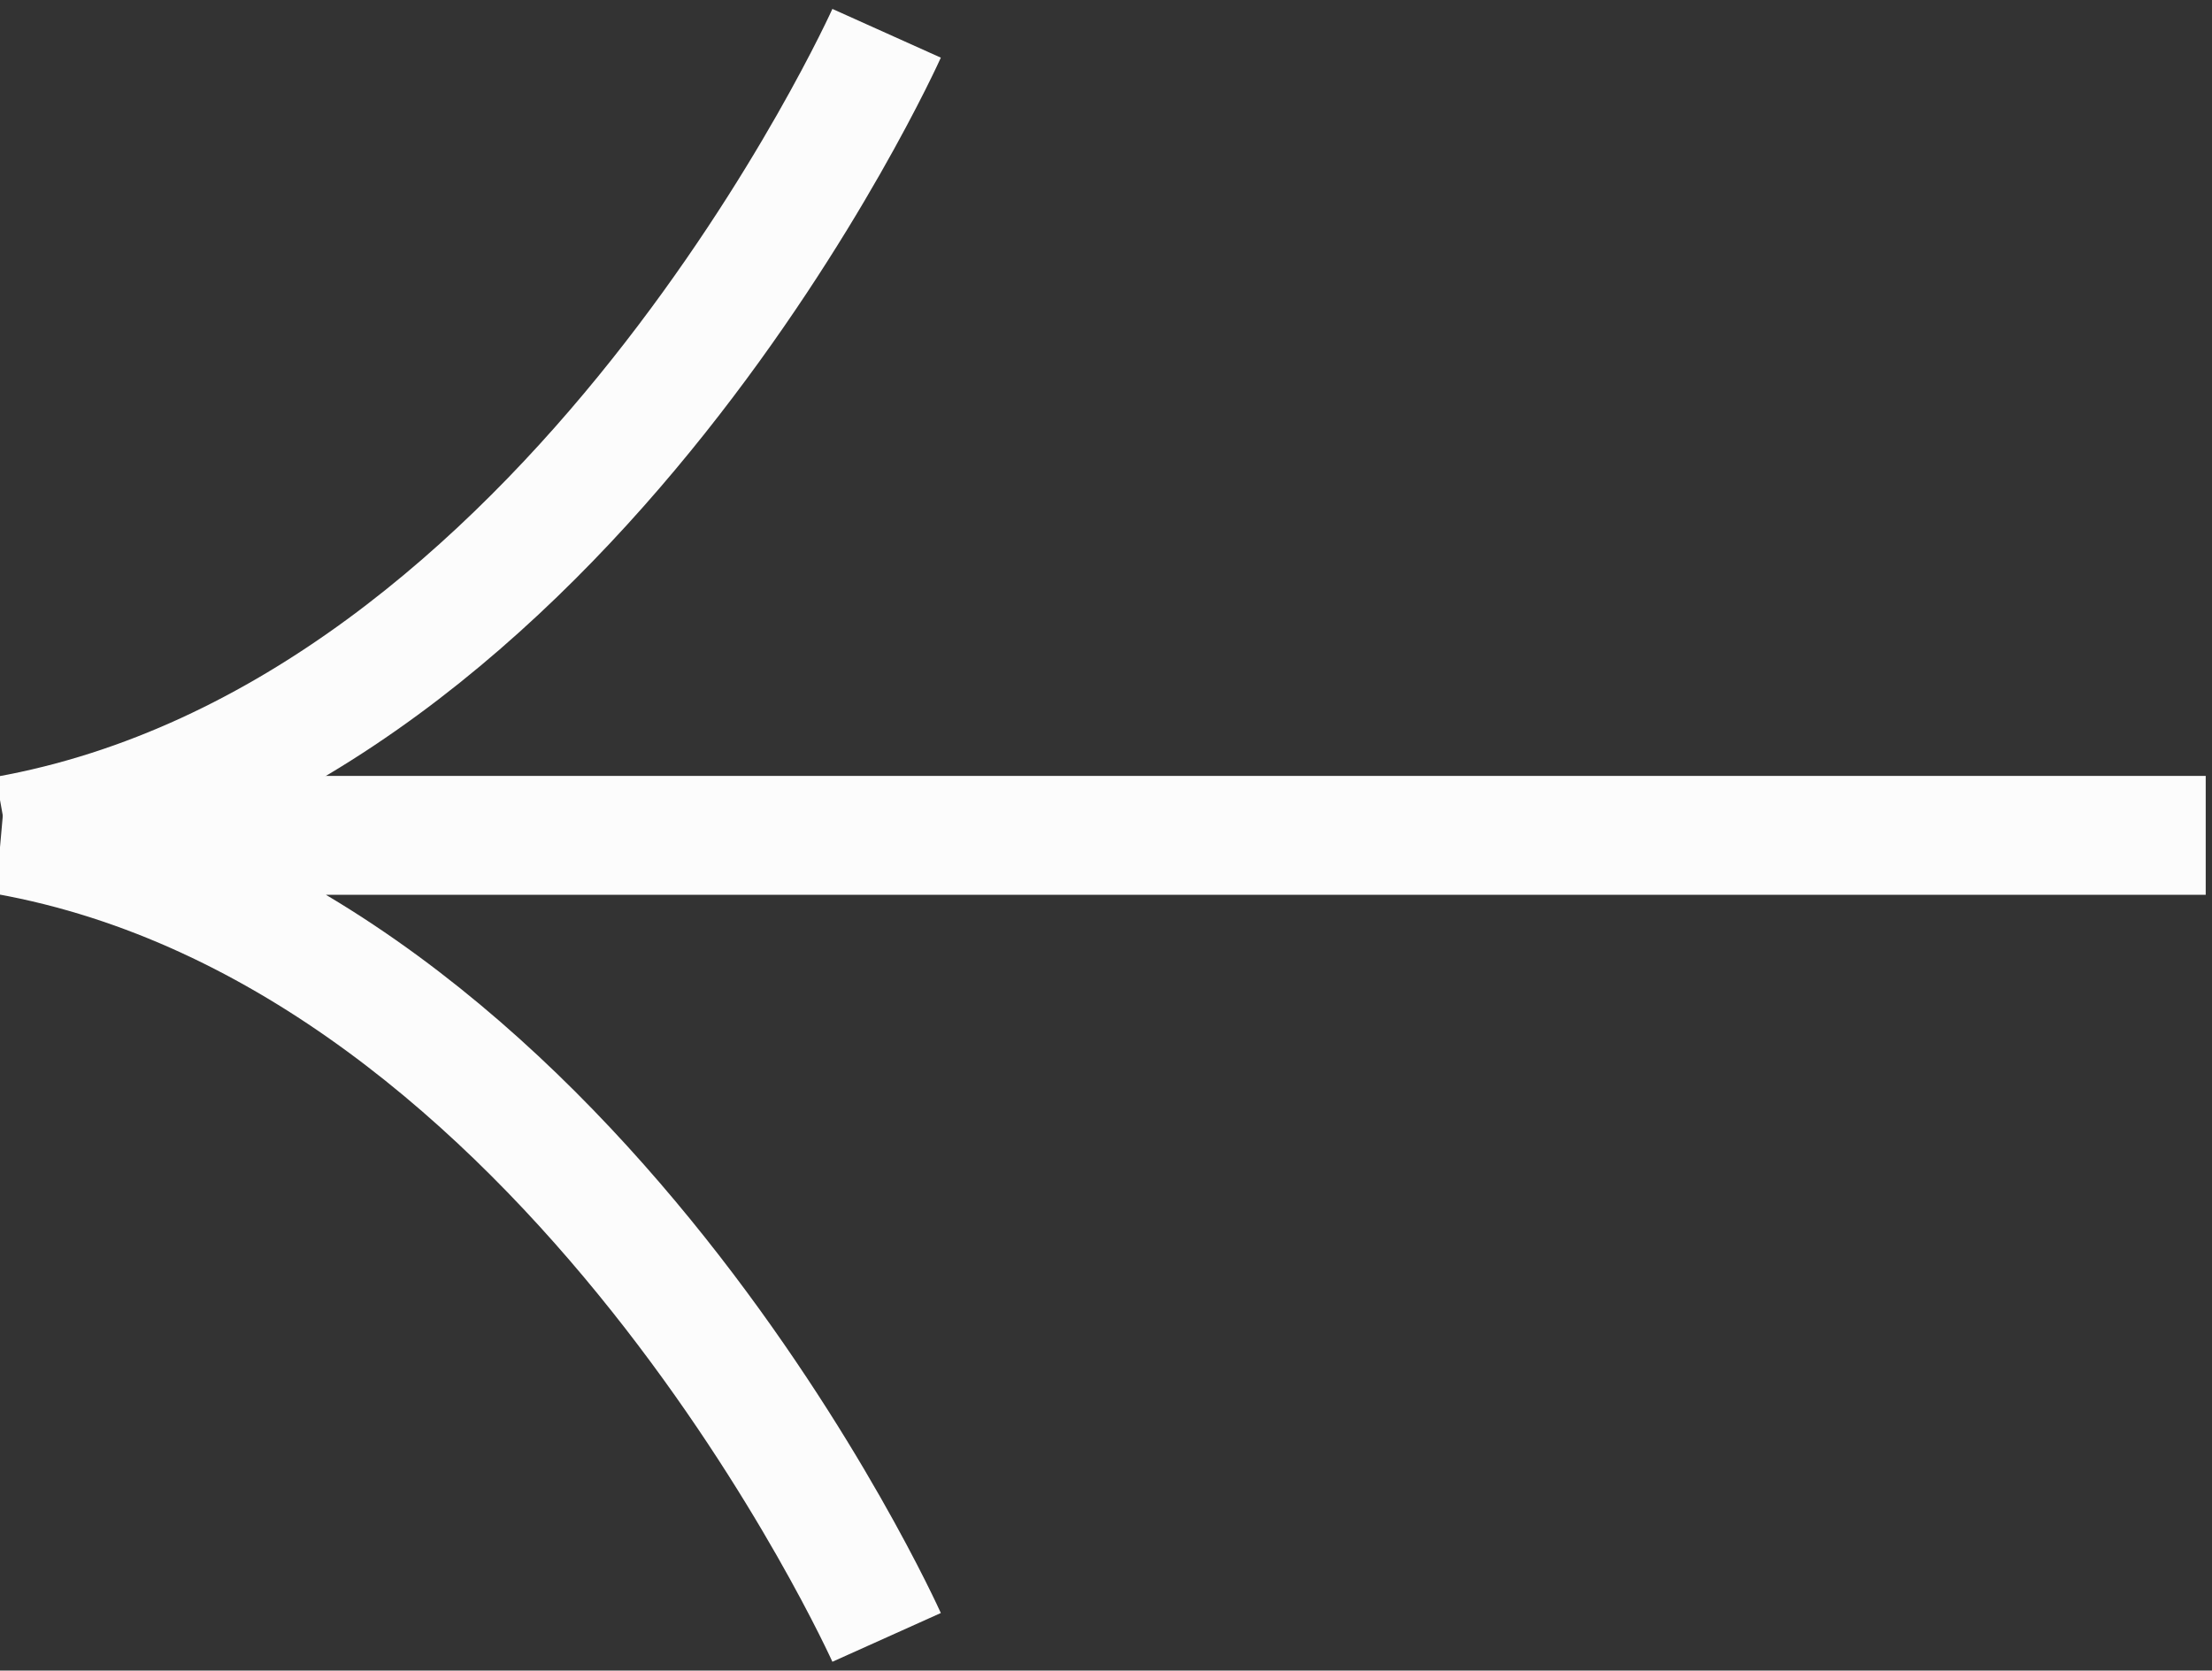 <?xml version="1.0" encoding="utf-8"?>
<svg version="1.1" id="Ebene_1" xmlns="http://www.w3.org/2000/svg"
	xmlns:xlink="http://www.w3.org/1999/xlink" x="0px" y="0px"
	viewBox="0 0 595.3 449.7" style="enable-background:new 0 0 595.3 449.7;" xml:space="preserve">
<rect x="0" y="0" width="595.3" height="449.7" fill="#333333" stroke="none"/>
<style type="text/css">
	.st0{fill:none;stroke:#fcfcfc;stroke-width:32;stroke-miterlimit:10;}
</style>
<g transform="translate(-173.992 -88.538)">
	<path class="st0" d="M412.6,529.3c0,0-84.8-188.6-236.9-215.9h591.9"/>
	<path class="st0" d="M412.6,97.5c0,0-84.8,188.6-236.9,215.9"/>
</g>
</svg>